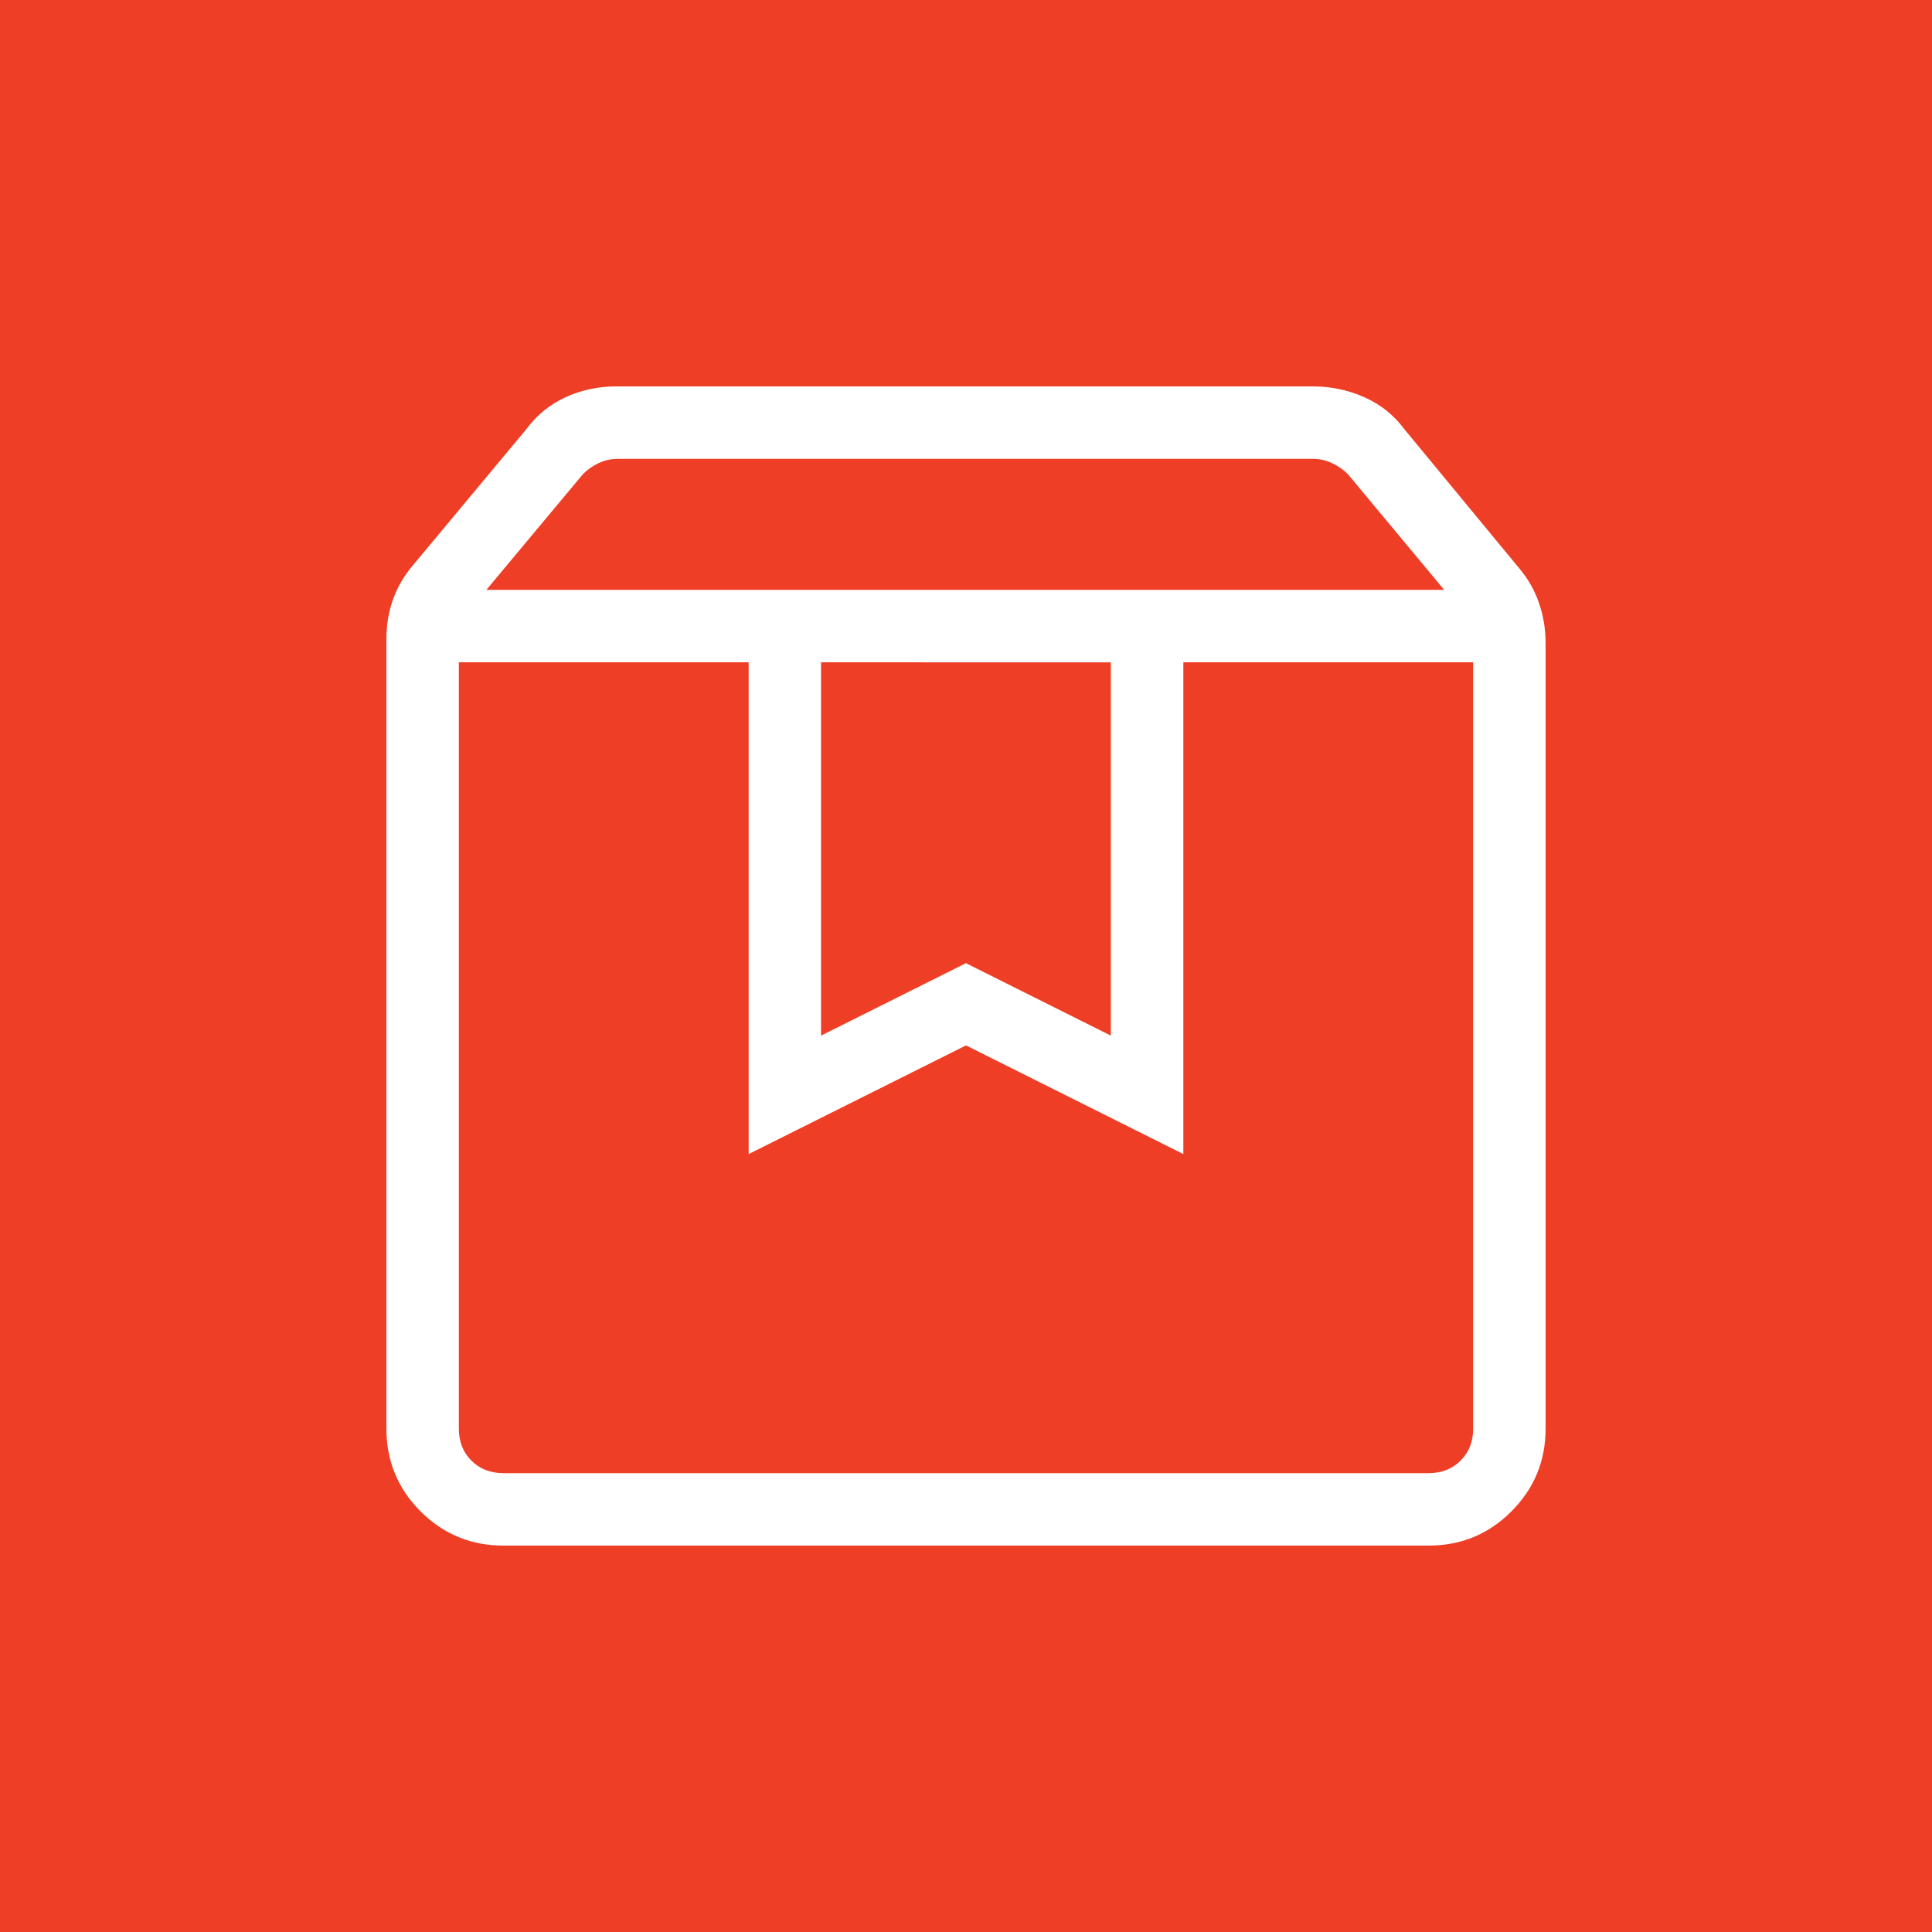 <svg width="80" height="80" viewBox="0 0 80 80" fill="none" xmlns="http://www.w3.org/2000/svg">
<rect width="80" height="80" fill="#EE3E25"/>
<path d="M19 27.424V59.155C19 59.693 19.173 60.135 19.519 60.481C19.865 60.827 20.308 61 20.848 61H59.155C59.693 61 60.135 60.827 60.481 60.481C60.827 60.135 61 59.693 61 59.155V27.424H49V47.788L40 43.288L31 47.788V27.424H19ZM20.848 64C19.504 64 18.36 63.528 17.416 62.584C16.472 61.64 16 60.497 16 59.155V26.458C16 25.874 16.093 25.324 16.279 24.808C16.465 24.292 16.745 23.817 17.119 23.383L21.793 17.773C22.227 17.187 22.77 16.745 23.422 16.447C24.074 16.149 24.773 16 25.519 16H54.367C55.111 16 55.819 16.149 56.491 16.447C57.163 16.745 57.716 17.186 58.15 17.77L62.881 23.5C63.255 23.934 63.535 24.419 63.721 24.955C63.907 25.489 64 26.049 64 26.635V59.155C64 60.495 63.528 61.638 62.584 62.584C61.64 63.528 60.497 64 59.155 64H20.848ZM20.14 24.424H59.8L55.81 19.63C55.616 19.438 55.394 19.285 55.144 19.171C54.894 19.057 54.634 19 54.364 19H25.576C25.308 19 25.048 19.058 24.796 19.174C24.544 19.29 24.324 19.444 24.136 19.636L20.14 24.424ZM33.997 27.424V42.883L39.997 39.883L45.997 42.883V27.427L33.997 27.424Z" fill="white"/>
</svg>
